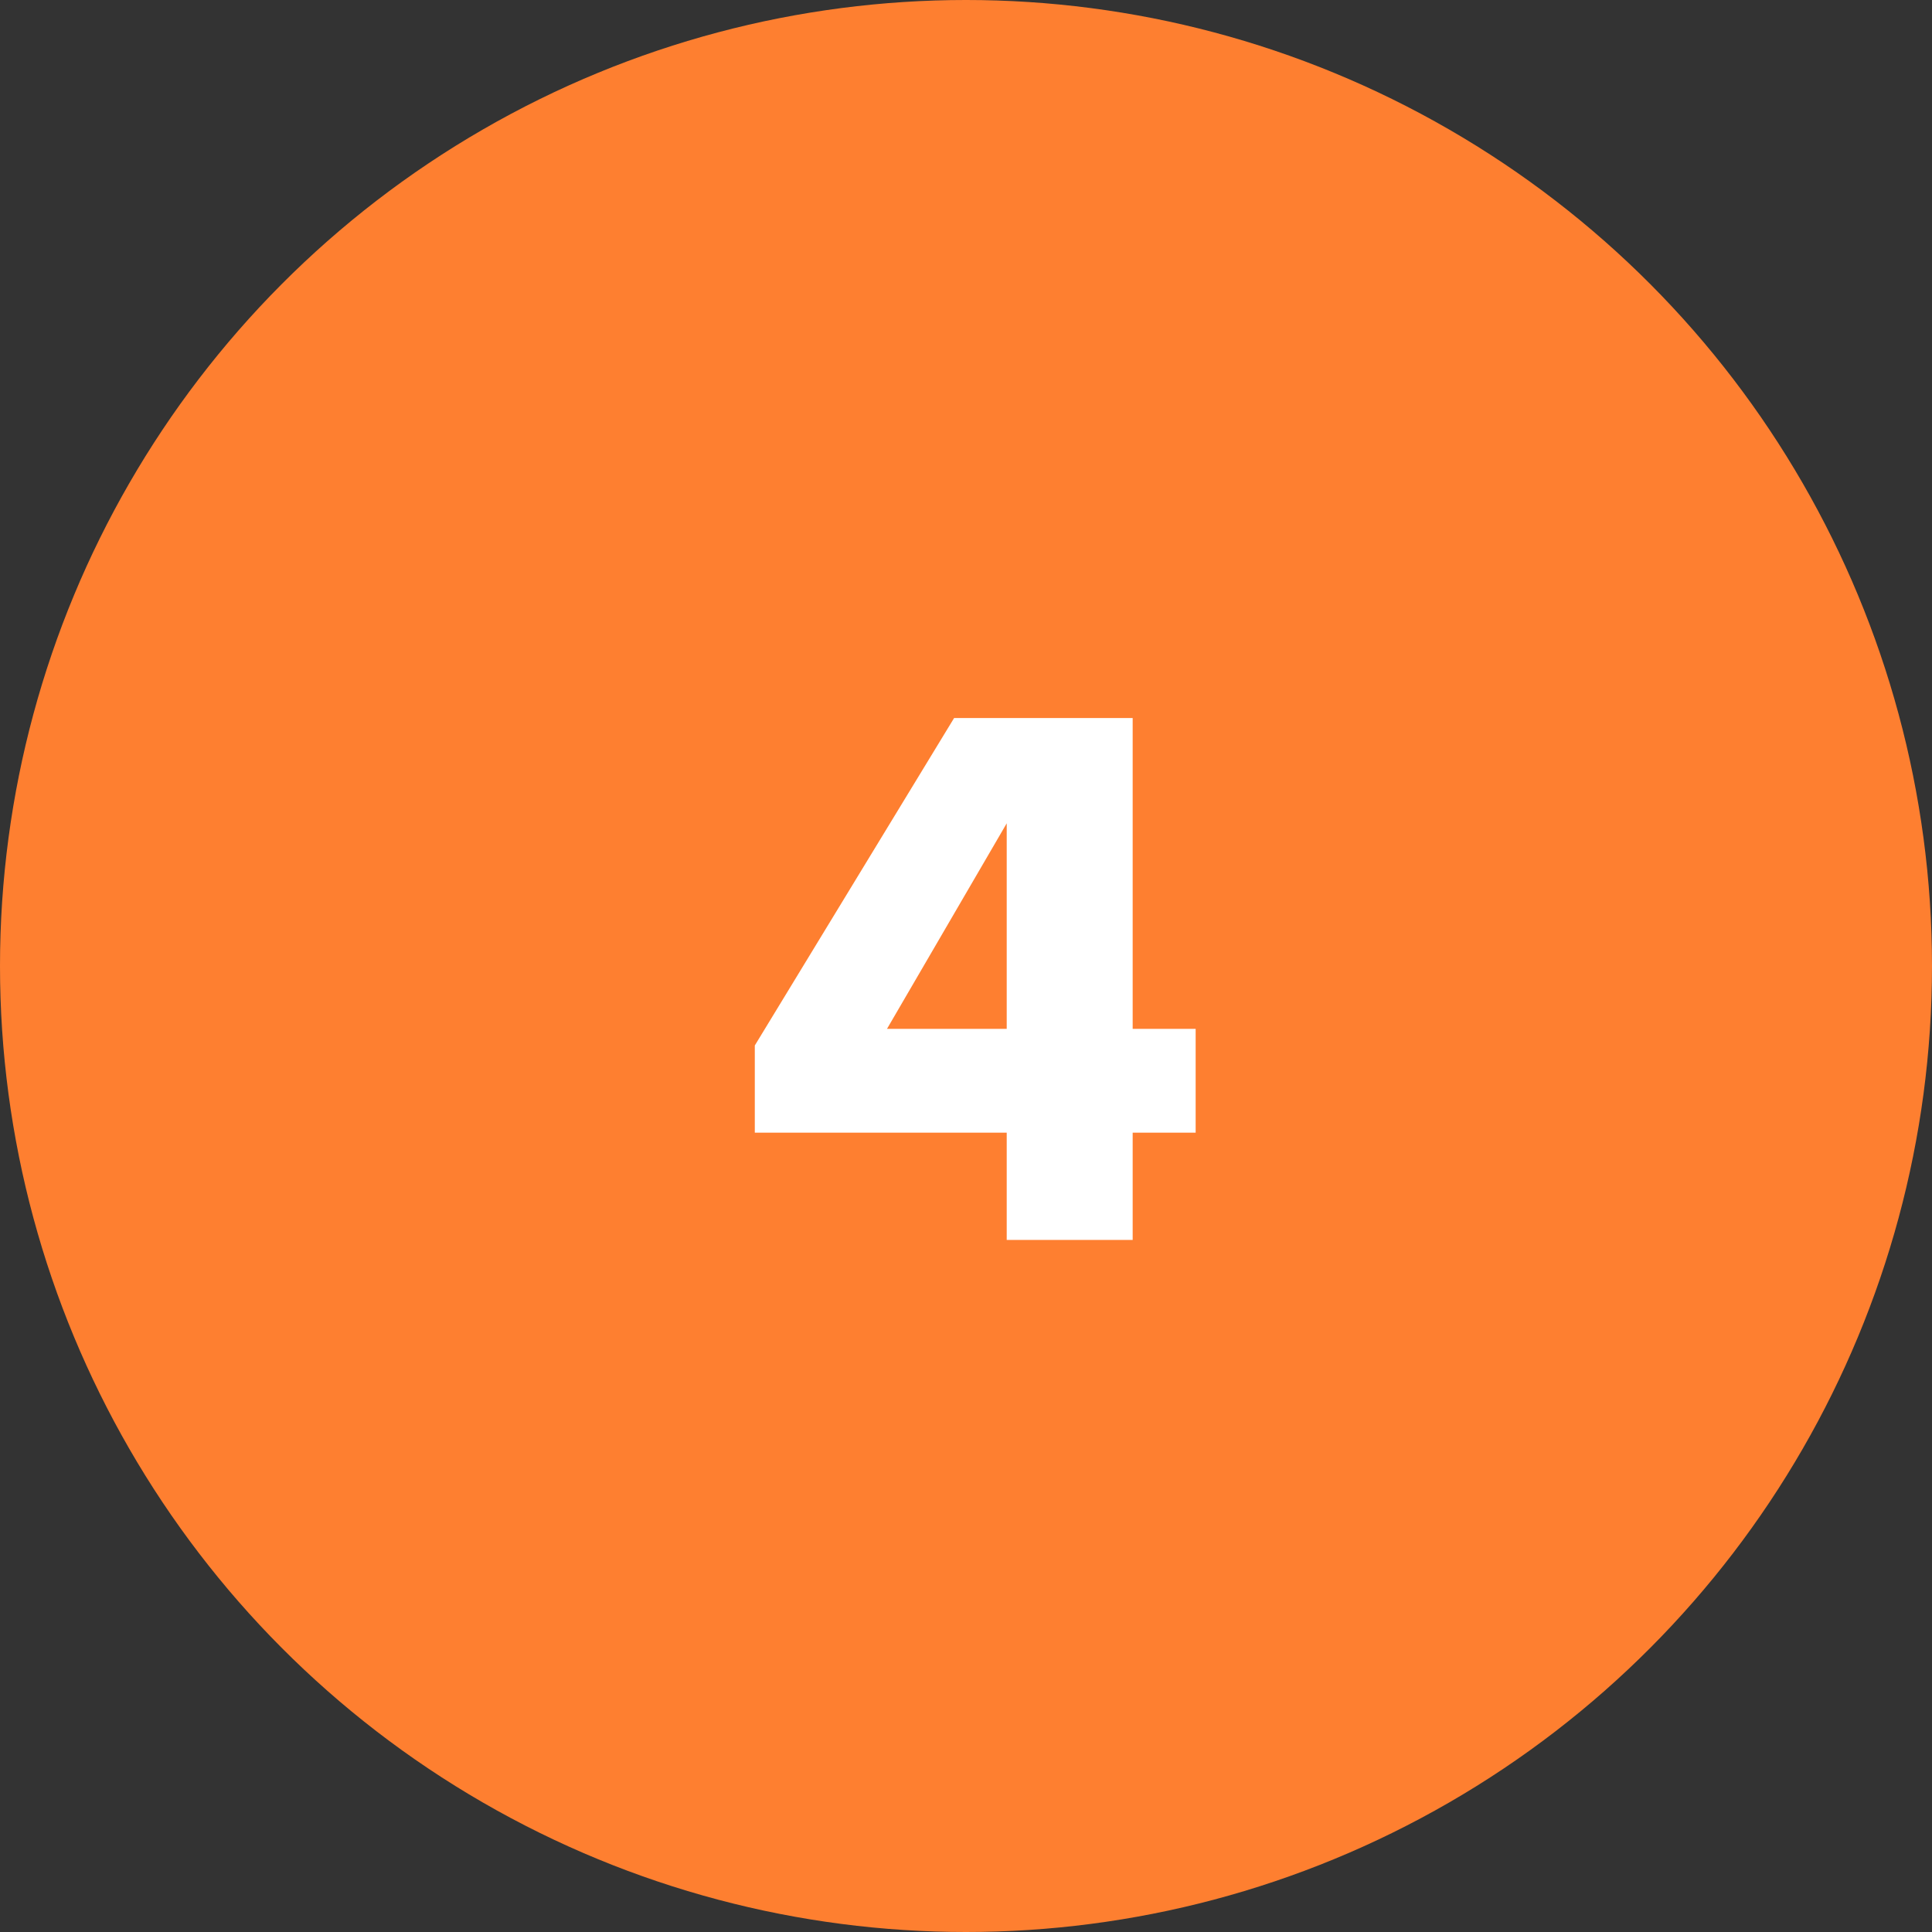 <svg xmlns="http://www.w3.org/2000/svg" width="67" height="67" viewBox="0 0 67 67">
  <rect x="0" y="0" width="67" height="67" fill="#333333" stroke="none"/>
  <g id="no4" transform="translate(-988 -2989.787)">
    <circle id="楕円形_15" data-name="楕円形 15" cx="33.5" cy="33.5" r="33.5" transform="translate(988 2989.787)" fill="#fe7f30"/>
    <path id="パス_362" data-name="パス 362" d="M.912-7.32v-7.128L-3.24-7.32Zm4.368,0H7.464v3.6H5.28V0H.912V-3.72H-7.824V-6.744L-.912-18.1H5.28Z" transform="translate(1022 3032.787)" fill="#fff"/>
  </g>
</svg>
